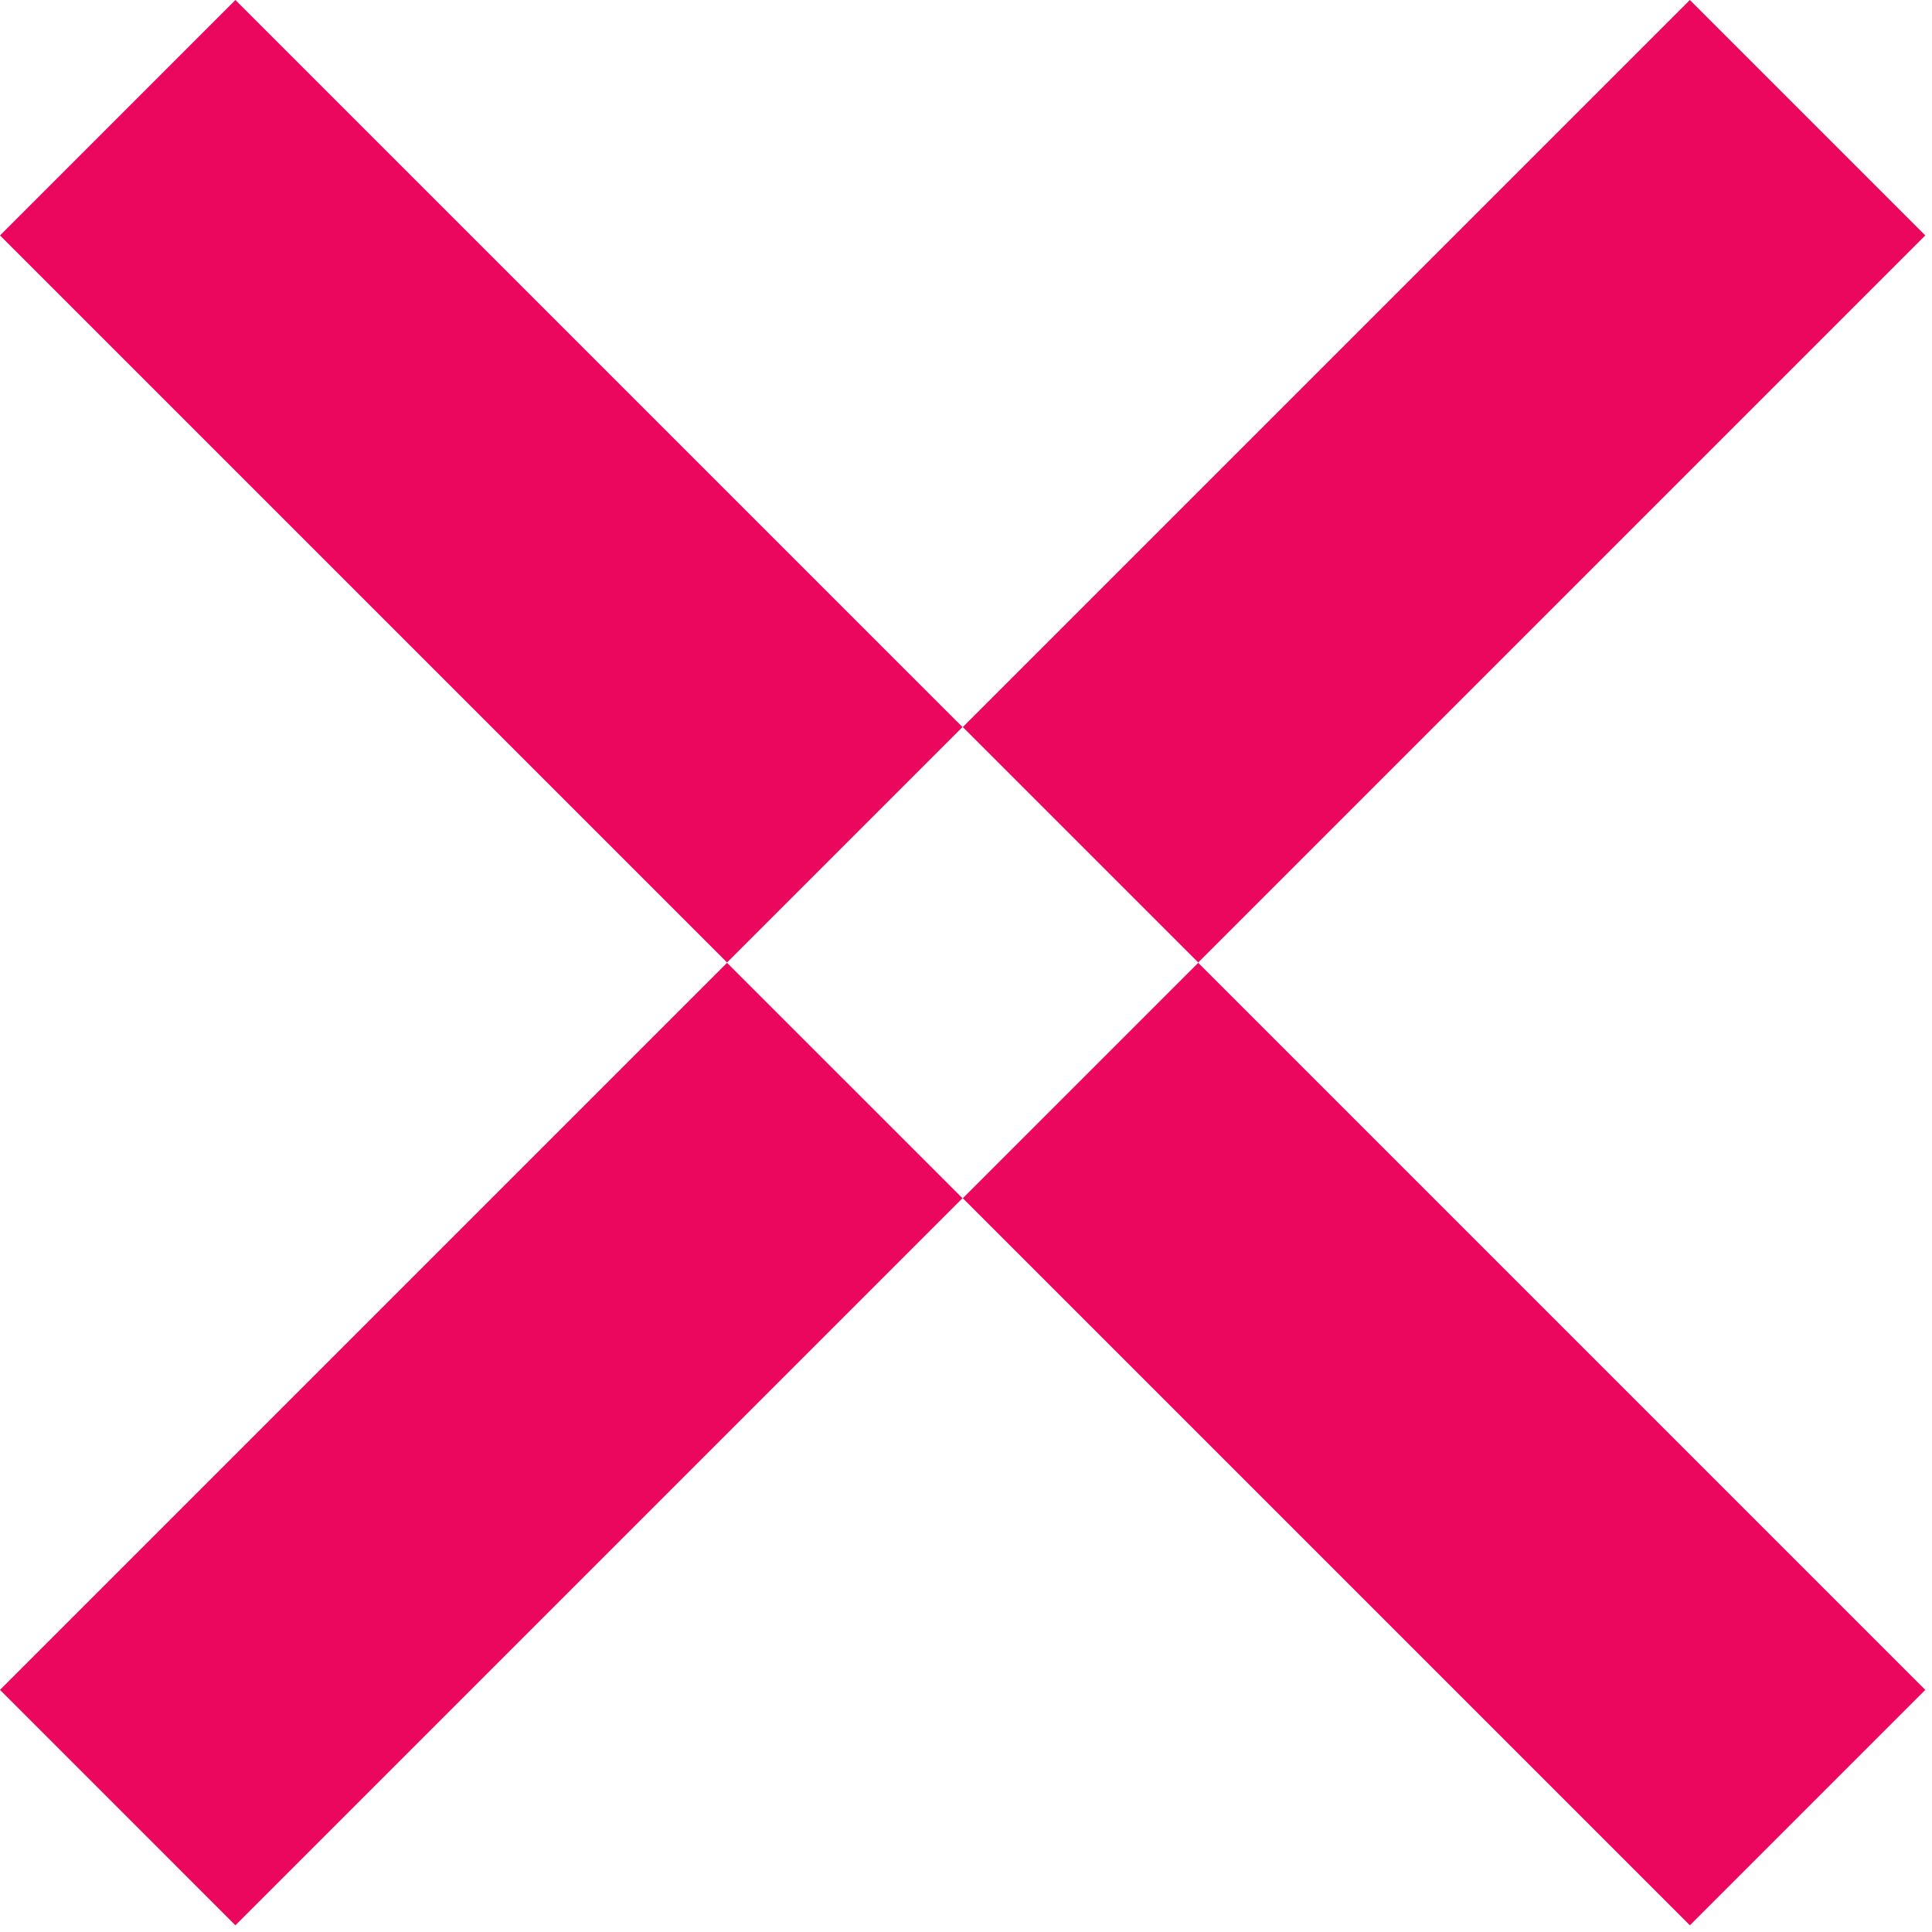 <svg width="89" height="89" viewBox="0 0 89 89" fill="none" xmlns="http://www.w3.org/2000/svg">
<path d="M88.691 10.845L55.198 44.338L44.353 33.493L77.847 0L88.691 10.845Z" fill="#EB075E"/>
<path d="M77.847 88.692L44.353 55.198L55.198 44.354L88.691 77.847L77.847 88.692Z" fill="#EB075E"/>
<path d="M44.338 55.198L10.844 88.692L-0 77.847L33.493 44.354L44.338 55.198Z" fill="#EB075E"/>
<path d="M33.493 44.338L-0 10.845L10.844 0L44.338 33.493L33.493 44.338Z" fill="#EB075E"/>
</svg>
